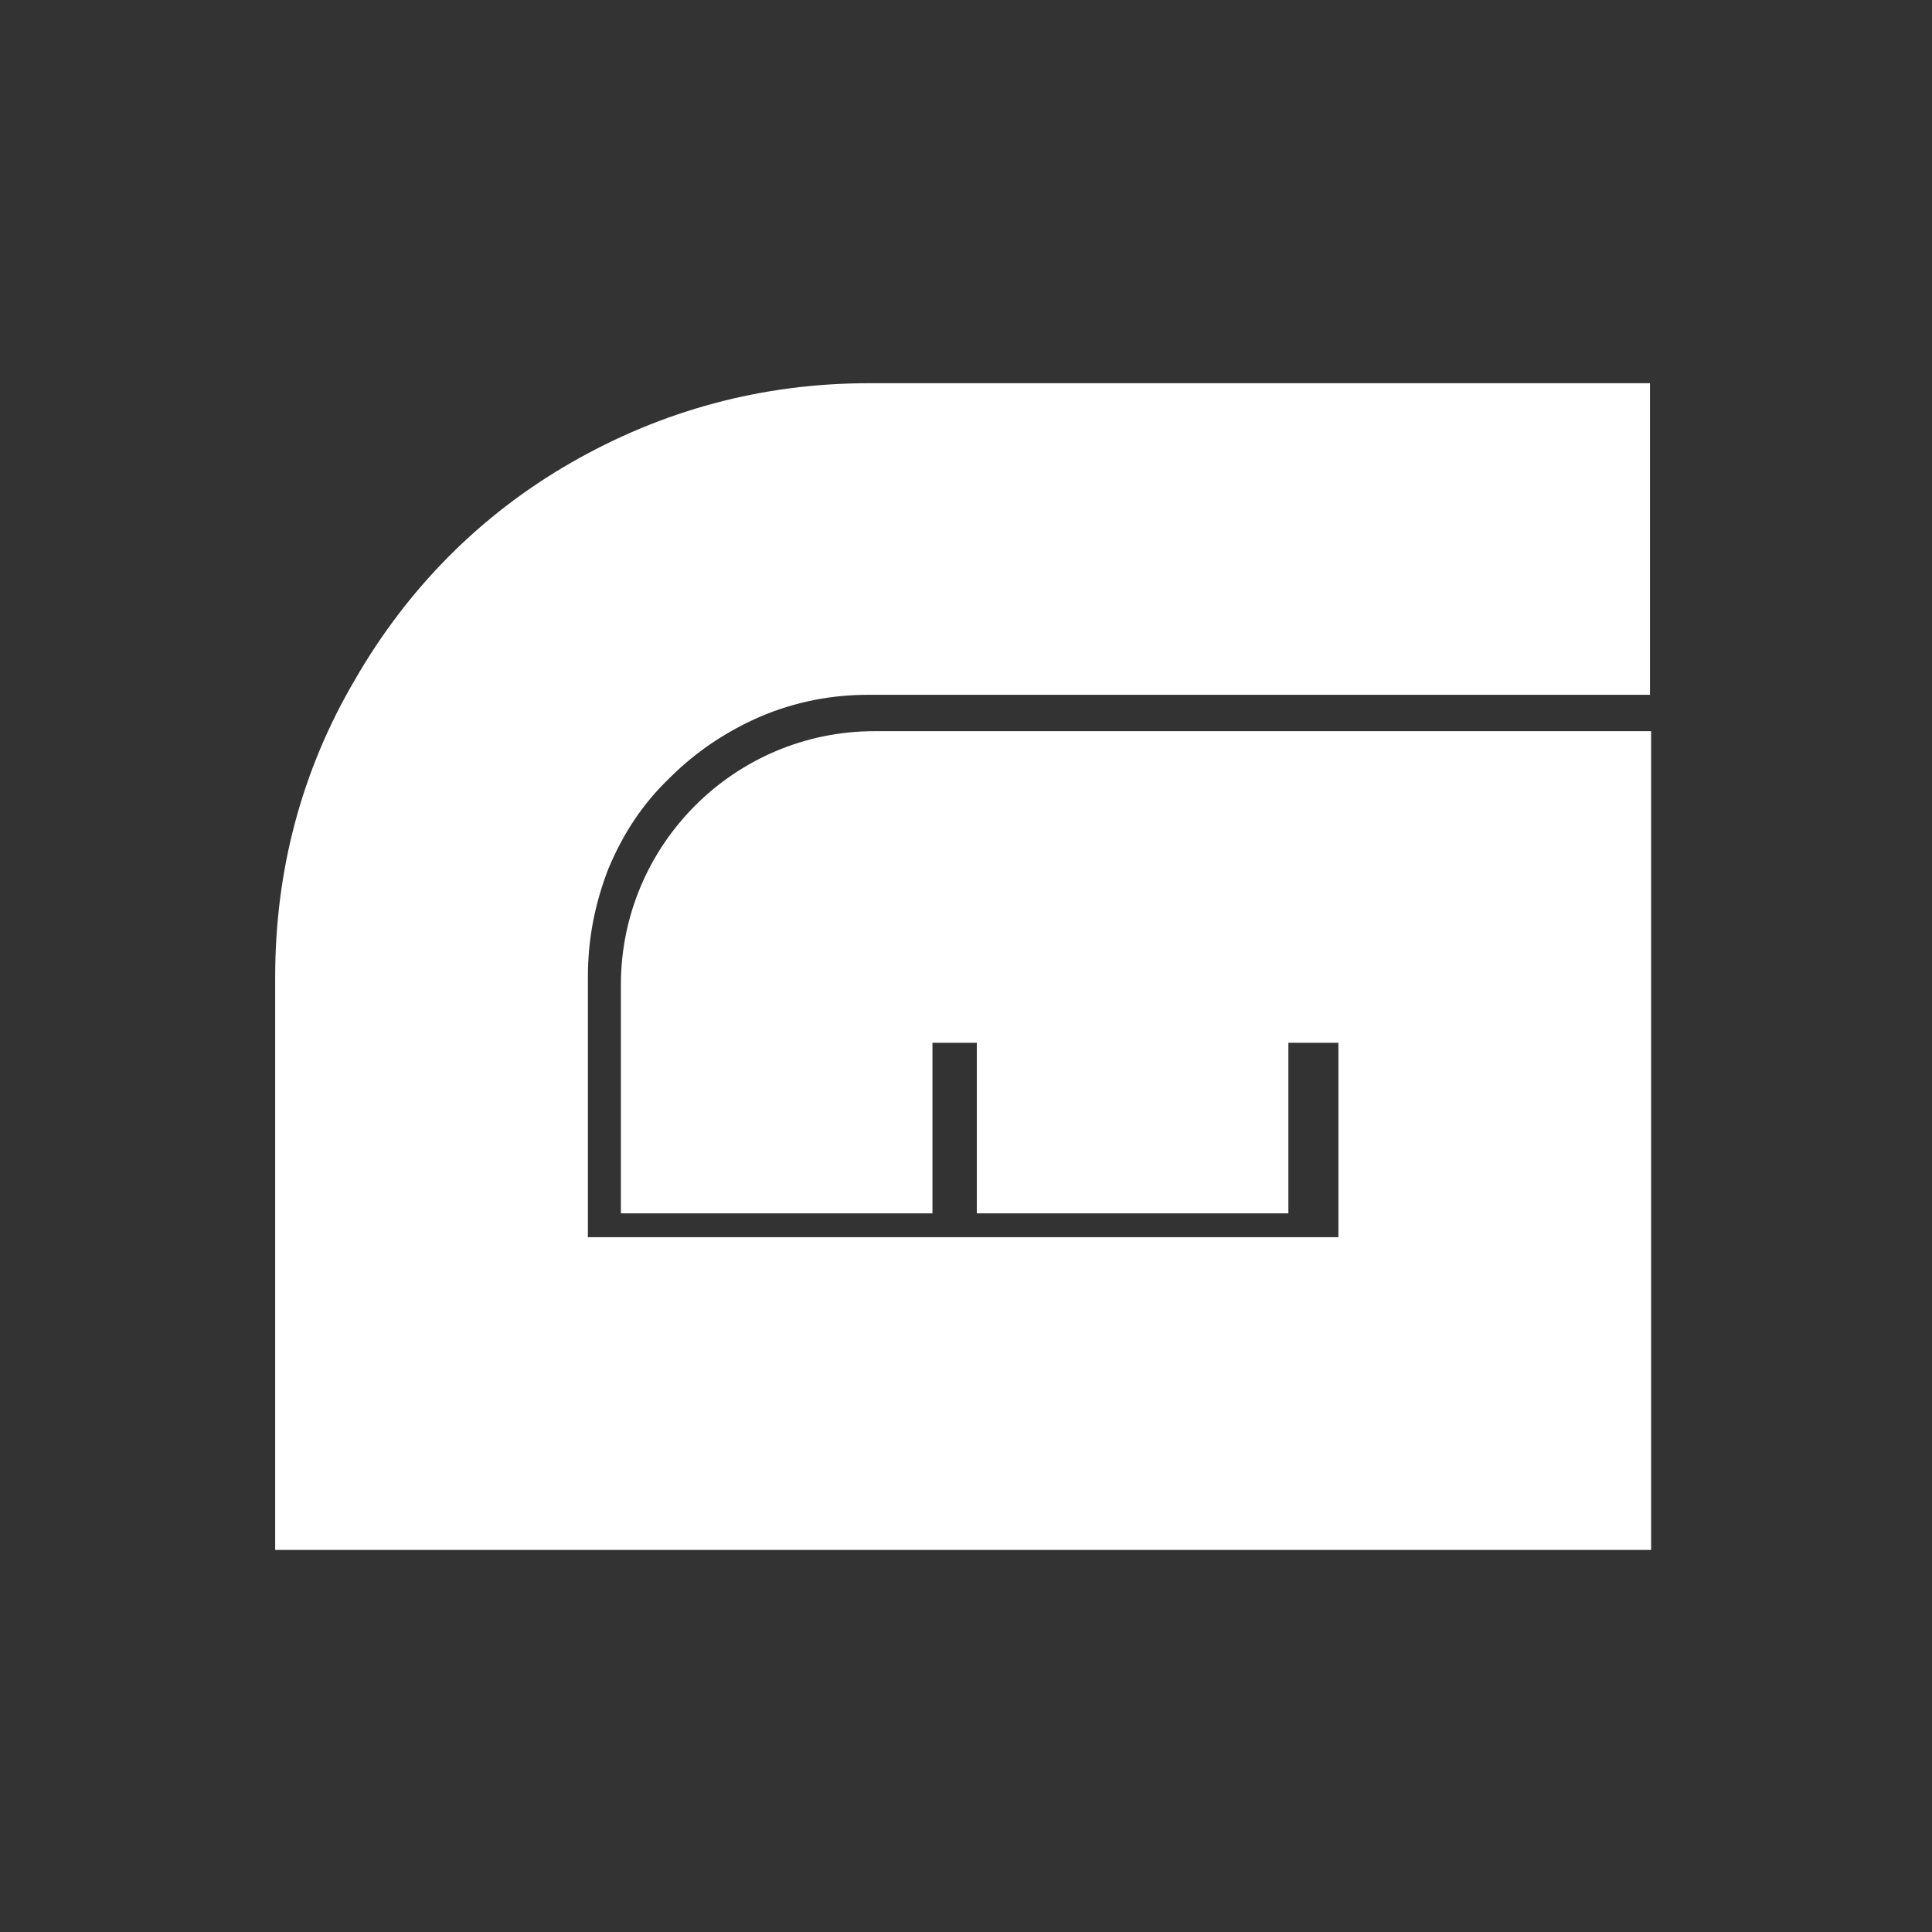 <?xml version="1.0" encoding="utf-8"?>
<!-- Generator: Adobe Illustrator 26.0.3, SVG Export Plug-In . SVG Version: 6.00 Build 0)  -->
<svg version="1.1" id="Capa_1" xmlns="http://www.w3.org/2000/svg" xmlns:xlink="http://www.w3.org/1999/xlink" x="0px" y="0px"
	 viewBox="0 0 169.9 169.9" style="enable-background:new 0 0 169.9 169.9;" xml:space="preserve">
<rect x="0" y="0" width="169.9" height="169.9" fill="#333333" stroke="none"/>
<style type="text/css">
	.st0{fill:#FFFFFF;}
</style>
<desc>Created with Sketch.</desc>
<path id="LOGO" class="st0" d="M53.5,76.4c1.3-3.1,3-5.7,5.4-8c2.3-2.3,5-4.1,8-5.4c3.1-1.3,6.2-1.9,9.5-1.9h68.7V33.7H76.4
	c-9.4,0-18.2,2.4-26.2,7c-8,4.6-14.4,11.1-19,19.1c-4.7,8-7,16.8-7,26.1v50.4h121v-72H76.9c-12.3,0-22.3,10-22.3,22.3v20.1H82v-15
	h3.9v15h27.4v-15h4.4v17.1H51.7V85.9C51.7,82.6,52.3,79.5,53.5,76.4z"/>
</svg>
